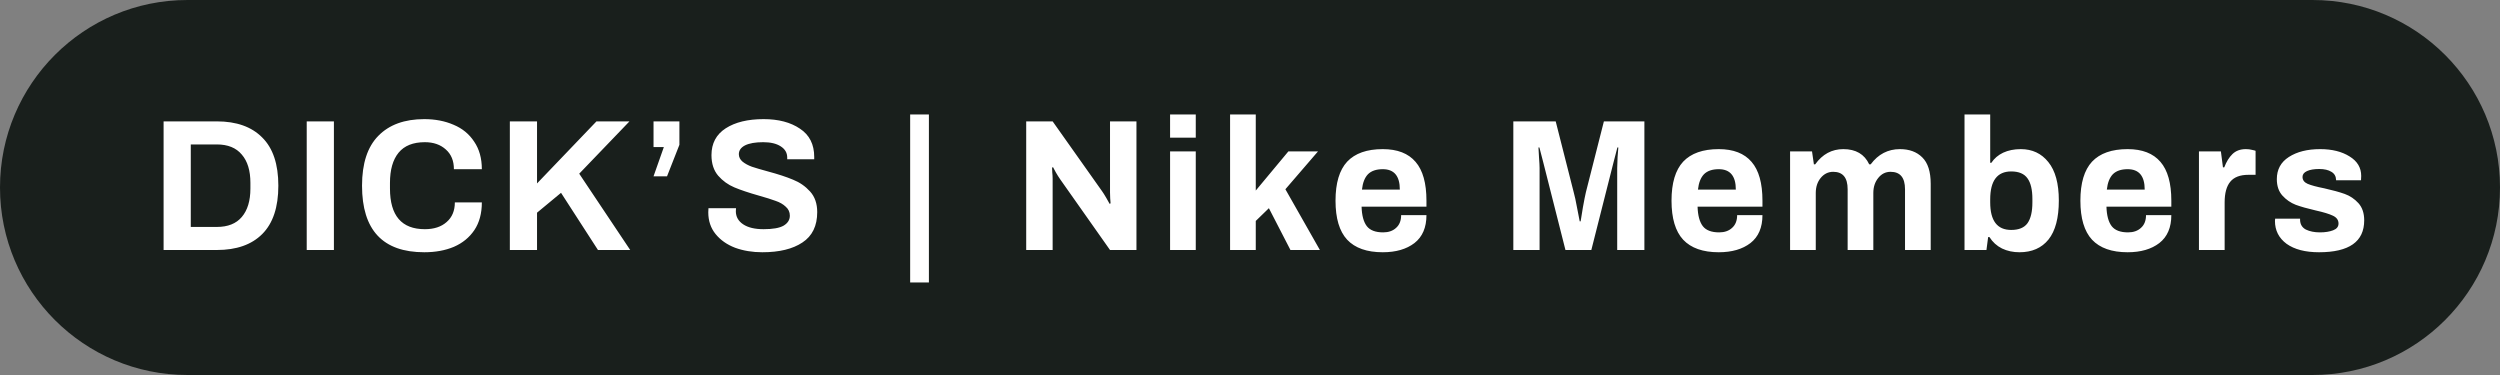 <svg width="160" height="24" viewBox="0 0 160 24" fill="none" xmlns="http://www.w3.org/2000/svg">
<rect x="0" y="0" width="160" height="24" fill="#808080" stroke="none"/>
<path d="M0 12C0 5.373 5.373 0 12 0H148C154.627 0 160 5.373 160 12C160 18.627 154.627 24 148 24H12C5.373 24 0 18.627 0 12Z" fill="#191F1C"/>
<path d="M10.47 7.768H13.878C15.134 7.768 16.102 8.112 16.782 8.8C17.47 9.48 17.814 10.508 17.814 11.884C17.814 13.26 17.47 14.292 16.782 14.98C16.102 15.66 15.134 16 13.878 16H10.47L10.47 7.768ZM13.878 14.524C14.582 14.524 15.114 14.312 15.474 13.888C15.842 13.456 16.026 12.848 16.026 12.064V11.704C16.026 10.92 15.842 10.316 15.474 9.892C15.114 9.46 14.582 9.244 13.878 9.244H12.21V14.524H13.878ZM19.63 7.768H21.37L21.37 16H19.63L19.63 7.768ZM27.154 16.144C24.498 16.144 23.17 14.724 23.17 11.884C23.17 10.46 23.518 9.396 24.214 8.692C24.91 7.98 25.89 7.624 27.154 7.624C27.85 7.624 28.474 7.744 29.026 7.984C29.586 8.216 30.026 8.576 30.346 9.064C30.674 9.544 30.838 10.132 30.838 10.828H29.05C29.05 10.292 28.878 9.872 28.534 9.568C28.19 9.256 27.742 9.1 27.19 9.1C26.438 9.1 25.878 9.324 25.51 9.772C25.142 10.22 24.958 10.864 24.958 11.704V12.064C24.958 13.8 25.702 14.668 27.19 14.668C27.774 14.668 28.238 14.516 28.582 14.212C28.934 13.908 29.11 13.488 29.11 12.952H30.838C30.838 13.656 30.678 14.248 30.358 14.728C30.038 15.2 29.602 15.556 29.05 15.796C28.498 16.028 27.866 16.144 27.154 16.144ZM32.63 7.768H34.37V11.74L38.174 7.768H40.286L37.07 11.116L40.334 16H38.27L35.906 12.34L34.37 13.612V16H32.63L32.63 7.768ZM42.486 9.412H41.826V7.768H43.482V9.268L42.69 11.284H41.826L42.486 9.412ZM48.786 16.144C48.154 16.144 47.574 16.048 47.046 15.856C46.526 15.656 46.11 15.364 45.798 14.98C45.486 14.596 45.33 14.132 45.33 13.588L45.342 13.324H47.106L47.094 13.516C47.094 13.868 47.25 14.148 47.562 14.356C47.874 14.564 48.31 14.668 48.87 14.668C49.462 14.668 49.89 14.592 50.154 14.44C50.418 14.28 50.55 14.068 50.55 13.804C50.55 13.572 50.462 13.38 50.286 13.228C50.118 13.068 49.902 12.944 49.638 12.856C49.382 12.76 49.026 12.648 48.57 12.52C47.922 12.336 47.398 12.16 46.998 11.992C46.598 11.824 46.254 11.576 45.966 11.248C45.678 10.912 45.534 10.472 45.534 9.928C45.534 9.176 45.838 8.604 46.446 8.212C47.054 7.82 47.862 7.624 48.87 7.624C49.822 7.624 50.598 7.828 51.198 8.236C51.806 8.636 52.11 9.24 52.11 10.048V10.192H50.382V10.084C50.382 9.78 50.242 9.54 49.962 9.364C49.69 9.188 49.318 9.1 48.846 9.1C48.342 9.1 47.954 9.168 47.682 9.304C47.418 9.44 47.286 9.628 47.286 9.868C47.286 10.052 47.366 10.212 47.526 10.348C47.686 10.476 47.886 10.584 48.126 10.672C48.366 10.752 48.706 10.852 49.146 10.972C49.802 11.148 50.338 11.324 50.754 11.5C51.178 11.668 51.542 11.92 51.846 12.256C52.15 12.592 52.302 13.032 52.302 13.576C52.302 14.456 51.986 15.104 51.354 15.52C50.73 15.936 49.874 16.144 48.786 16.144ZM58.25 7.324H59.45V18.076H58.25V7.324ZM65.677 7.768H67.369L70.537 12.244C70.601 12.332 70.689 12.472 70.801 12.664C70.913 12.856 70.985 12.984 71.017 13.048L71.077 13.012C71.077 12.948 71.069 12.844 71.053 12.7C71.045 12.556 71.041 12.428 71.041 12.316V7.768H72.733V16H71.041L67.861 11.488C67.765 11.352 67.669 11.2 67.573 11.032C67.477 10.856 67.417 10.744 67.393 10.696L67.333 10.732C67.333 10.788 67.337 10.888 67.345 11.032C67.361 11.176 67.369 11.316 67.369 11.452V16H65.677V7.768ZM74.885 7.324H76.529V8.812H74.885V7.324ZM74.885 9.688H76.529V16H74.885V9.688ZM78.725 7.324H80.369V12.196L82.457 9.688L84.353 9.688L82.265 12.112L84.473 16H82.589L81.209 13.324L80.369 14.14V16H78.725V7.324ZM88.497 16.144C87.481 16.144 86.721 15.876 86.217 15.34C85.721 14.804 85.473 13.972 85.473 12.844C85.473 11.716 85.721 10.884 86.217 10.348C86.721 9.812 87.481 9.544 88.497 9.544C89.433 9.544 90.133 9.816 90.597 10.36C91.061 10.896 91.293 11.724 91.293 12.844V13.228L87.141 13.228C87.157 13.788 87.269 14.204 87.477 14.476C87.685 14.74 88.033 14.872 88.521 14.872C88.865 14.872 89.141 14.776 89.349 14.584C89.565 14.392 89.673 14.12 89.673 13.768L91.293 13.768C91.293 14.56 91.037 15.156 90.525 15.556C90.013 15.948 89.337 16.144 88.497 16.144ZM89.589 12.136C89.589 11.264 89.225 10.828 88.497 10.828C88.081 10.828 87.765 10.936 87.549 11.152C87.341 11.368 87.213 11.696 87.165 12.136H89.589ZM96.853 7.768H99.565L100.717 12.304C100.781 12.528 100.853 12.86 100.933 13.3C101.021 13.732 101.077 14.02 101.101 14.164H101.161C101.185 14.012 101.233 13.716 101.305 13.276C101.385 12.828 101.449 12.504 101.497 12.304L102.649 7.768H105.241V16H103.501V10.756C103.501 10.604 103.509 10.372 103.525 10.06C103.549 9.748 103.565 9.54 103.573 9.436H103.513L103.261 10.408L101.845 16H100.189L98.773 10.408L98.521 9.436H98.461C98.469 9.54 98.481 9.752 98.497 10.072C98.521 10.392 98.533 10.62 98.533 10.756V16H96.853V7.768ZM110.001 16.144C108.985 16.144 108.225 15.876 107.721 15.34C107.225 14.804 106.977 13.972 106.977 12.844C106.977 11.716 107.225 10.884 107.721 10.348C108.225 9.812 108.985 9.544 110.001 9.544C110.937 9.544 111.637 9.816 112.101 10.36C112.565 10.896 112.797 11.724 112.797 12.844V13.228H108.645C108.661 13.788 108.773 14.204 108.981 14.476C109.189 14.74 109.537 14.872 110.025 14.872C110.369 14.872 110.645 14.776 110.853 14.584C111.069 14.392 111.177 14.12 111.177 13.768H112.797C112.797 14.56 112.541 15.156 112.029 15.556C111.517 15.948 110.841 16.144 110.001 16.144ZM111.093 12.136C111.093 11.264 110.729 10.828 110.001 10.828C109.585 10.828 109.269 10.936 109.053 11.152C108.845 11.368 108.717 11.696 108.669 12.136H111.093ZM114.565 9.688H115.969L116.089 10.516H116.173C116.637 9.868 117.237 9.544 117.973 9.544C118.773 9.544 119.325 9.868 119.629 10.516H119.725C120.205 9.868 120.829 9.544 121.597 9.544C122.197 9.544 122.673 9.72 123.025 10.072C123.385 10.424 123.565 10.988 123.565 11.764V16H121.921V12.112C121.921 11.368 121.613 10.996 120.997 10.996C120.677 10.996 120.413 11.128 120.205 11.392C119.997 11.648 119.893 11.968 119.893 12.352V16H118.249V12.112C118.249 11.368 117.941 10.996 117.325 10.996C117.005 10.996 116.737 11.128 116.521 11.392C116.313 11.648 116.209 11.968 116.209 12.352V16H114.565V9.688ZM129.245 16.144C128.837 16.144 128.465 16.064 128.129 15.904C127.793 15.736 127.525 15.492 127.325 15.172H127.241L127.133 16H125.729V7.324L127.373 7.324V10.42H127.445C127.629 10.14 127.881 9.924 128.201 9.772C128.529 9.62 128.905 9.544 129.329 9.544C130.065 9.544 130.653 9.82 131.093 10.372C131.541 10.924 131.765 11.744 131.765 12.832C131.765 13.944 131.545 14.776 131.105 15.328C130.665 15.872 130.045 16.144 129.245 16.144ZM128.717 14.716C129.205 14.716 129.553 14.572 129.761 14.284C129.969 13.988 130.073 13.544 130.073 12.952V12.736C130.073 12.144 129.969 11.704 129.761 11.416C129.553 11.12 129.205 10.972 128.717 10.972C127.821 10.972 127.373 11.568 127.373 12.76V12.952C127.373 14.128 127.821 14.716 128.717 14.716ZM136.169 16.144C135.153 16.144 134.393 15.876 133.889 15.34C133.393 14.804 133.145 13.972 133.145 12.844C133.145 11.716 133.393 10.884 133.889 10.348C134.393 9.812 135.153 9.544 136.169 9.544C137.105 9.544 137.805 9.816 138.269 10.36C138.733 10.896 138.965 11.724 138.965 12.844V13.228H134.813C134.829 13.788 134.941 14.204 135.149 14.476C135.357 14.74 135.705 14.872 136.193 14.872C136.537 14.872 136.813 14.776 137.021 14.584C137.237 14.392 137.345 14.12 137.345 13.768H138.965C138.965 14.56 138.709 15.156 138.197 15.556C137.685 15.948 137.009 16.144 136.169 16.144ZM137.261 12.136C137.261 11.264 136.897 10.828 136.169 10.828C135.753 10.828 135.437 10.936 135.221 11.152C135.013 11.368 134.885 11.696 134.837 12.136H137.261ZM140.733 9.688H142.137L142.269 10.708H142.353C142.489 10.348 142.665 10.064 142.881 9.856C143.097 9.648 143.381 9.544 143.733 9.544C143.885 9.544 144.017 9.56 144.129 9.592C144.249 9.616 144.325 9.636 144.357 9.652V11.188H143.901C143.365 11.188 142.977 11.336 142.737 11.632C142.497 11.92 142.377 12.36 142.377 12.952V16H140.733V9.688ZM148.417 16.144C147.537 16.144 146.845 15.964 146.341 15.604C145.845 15.236 145.597 14.748 145.597 14.14L145.609 13.996H147.205V14.08C147.213 14.36 147.337 14.564 147.577 14.692C147.825 14.812 148.125 14.872 148.477 14.872C148.805 14.872 149.085 14.828 149.317 14.74C149.549 14.652 149.665 14.508 149.665 14.308C149.665 14.084 149.545 13.916 149.305 13.804C149.073 13.692 148.705 13.58 148.201 13.468C147.681 13.348 147.257 13.228 146.929 13.108C146.601 12.98 146.317 12.784 146.077 12.52C145.837 12.256 145.717 11.904 145.717 11.464C145.717 10.848 145.973 10.376 146.485 10.048C147.005 9.712 147.673 9.544 148.489 9.544C149.249 9.544 149.877 9.7 150.373 10.012C150.869 10.316 151.117 10.732 151.117 11.26L151.105 11.536H149.509V11.512C149.501 11.28 149.401 11.108 149.209 10.996C149.017 10.876 148.757 10.816 148.429 10.816C148.101 10.816 147.841 10.86 147.649 10.948C147.457 11.036 147.361 11.16 147.361 11.32C147.361 11.52 147.469 11.668 147.685 11.764C147.909 11.86 148.265 11.956 148.753 12.052C149.289 12.172 149.725 12.292 150.061 12.412C150.397 12.532 150.689 12.728 150.937 13C151.185 13.272 151.309 13.64 151.309 14.104C151.309 15.464 150.345 16.144 148.417 16.144Z" fill="white"/>
</svg>
